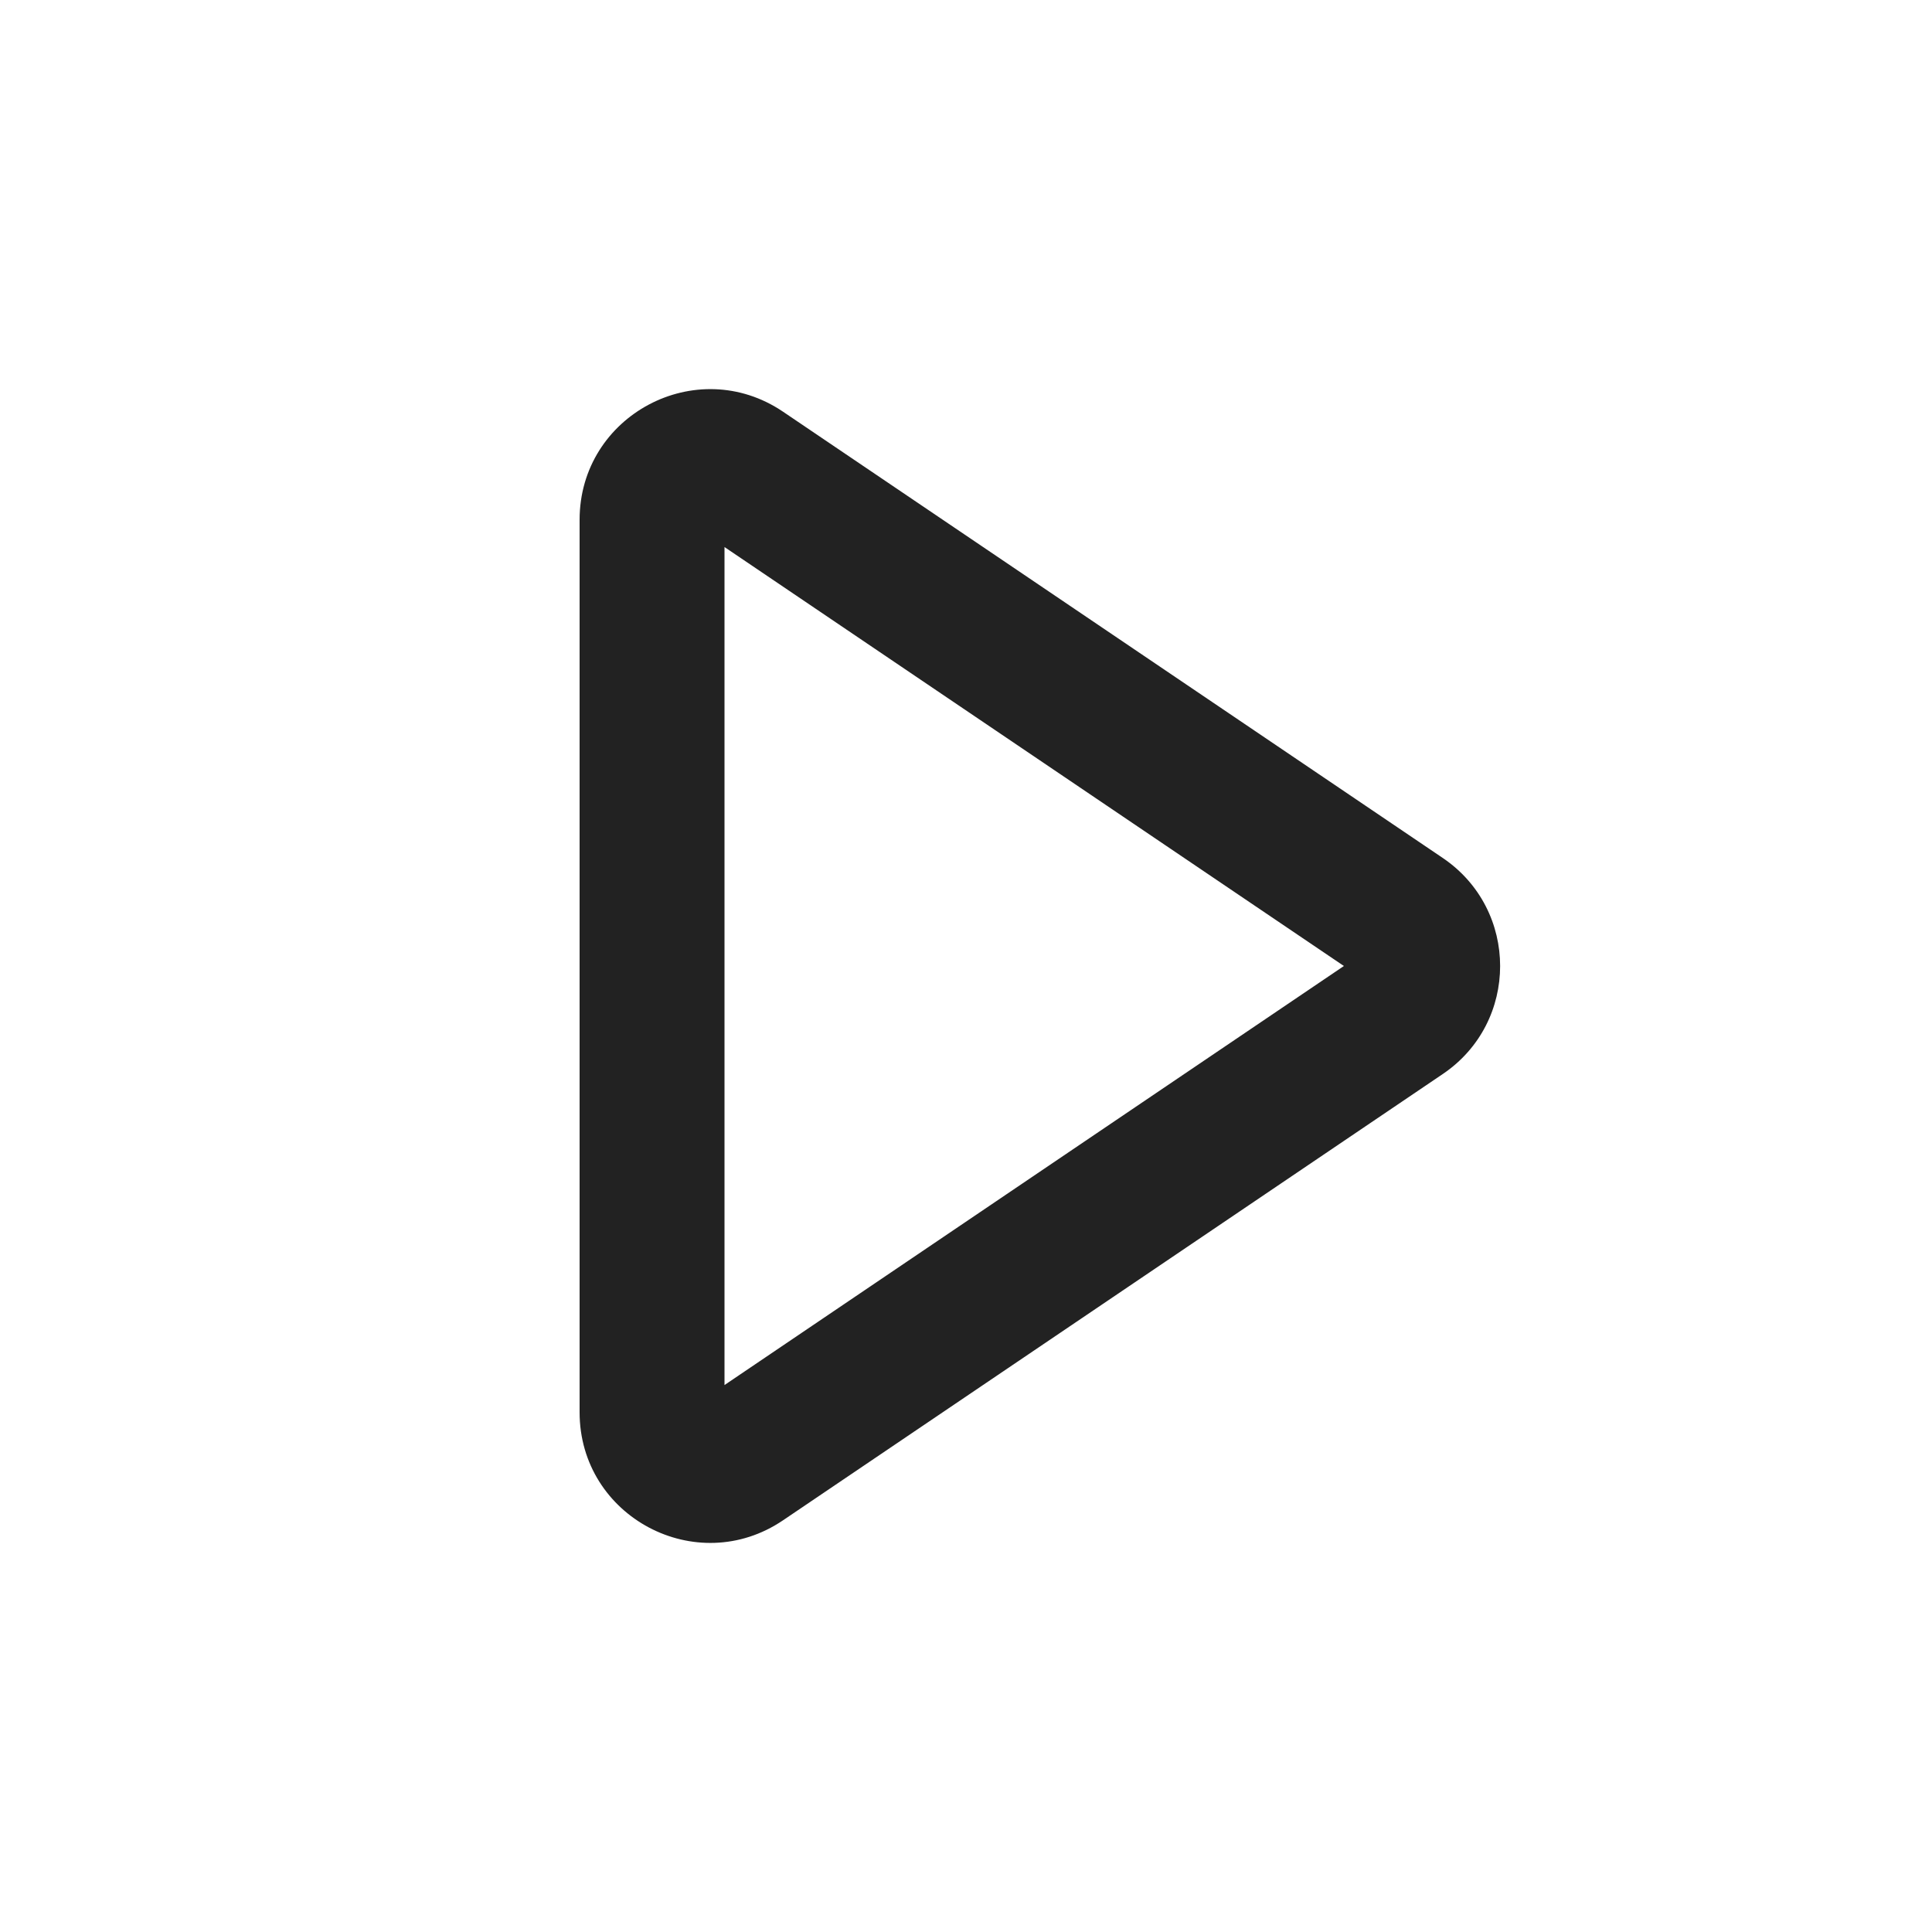 <svg width="20" height="20" viewBox="0 0 20 20" fill="none" xmlns="http://www.w3.org/2000/svg">
<path fill-rule="evenodd" clip-rule="evenodd" d="M6 5.381C6 4.298 7.21 3.656 8.106 4.262L14.936 8.882C15.727 9.418 15.727 10.583 14.936 11.118L8.106 15.738C7.21 16.345 6 15.702 6 14.62V5.381ZM7.5 5.663V14.338L13.912 10L7.5 5.663Z" fill="#222222"/>
</svg>
